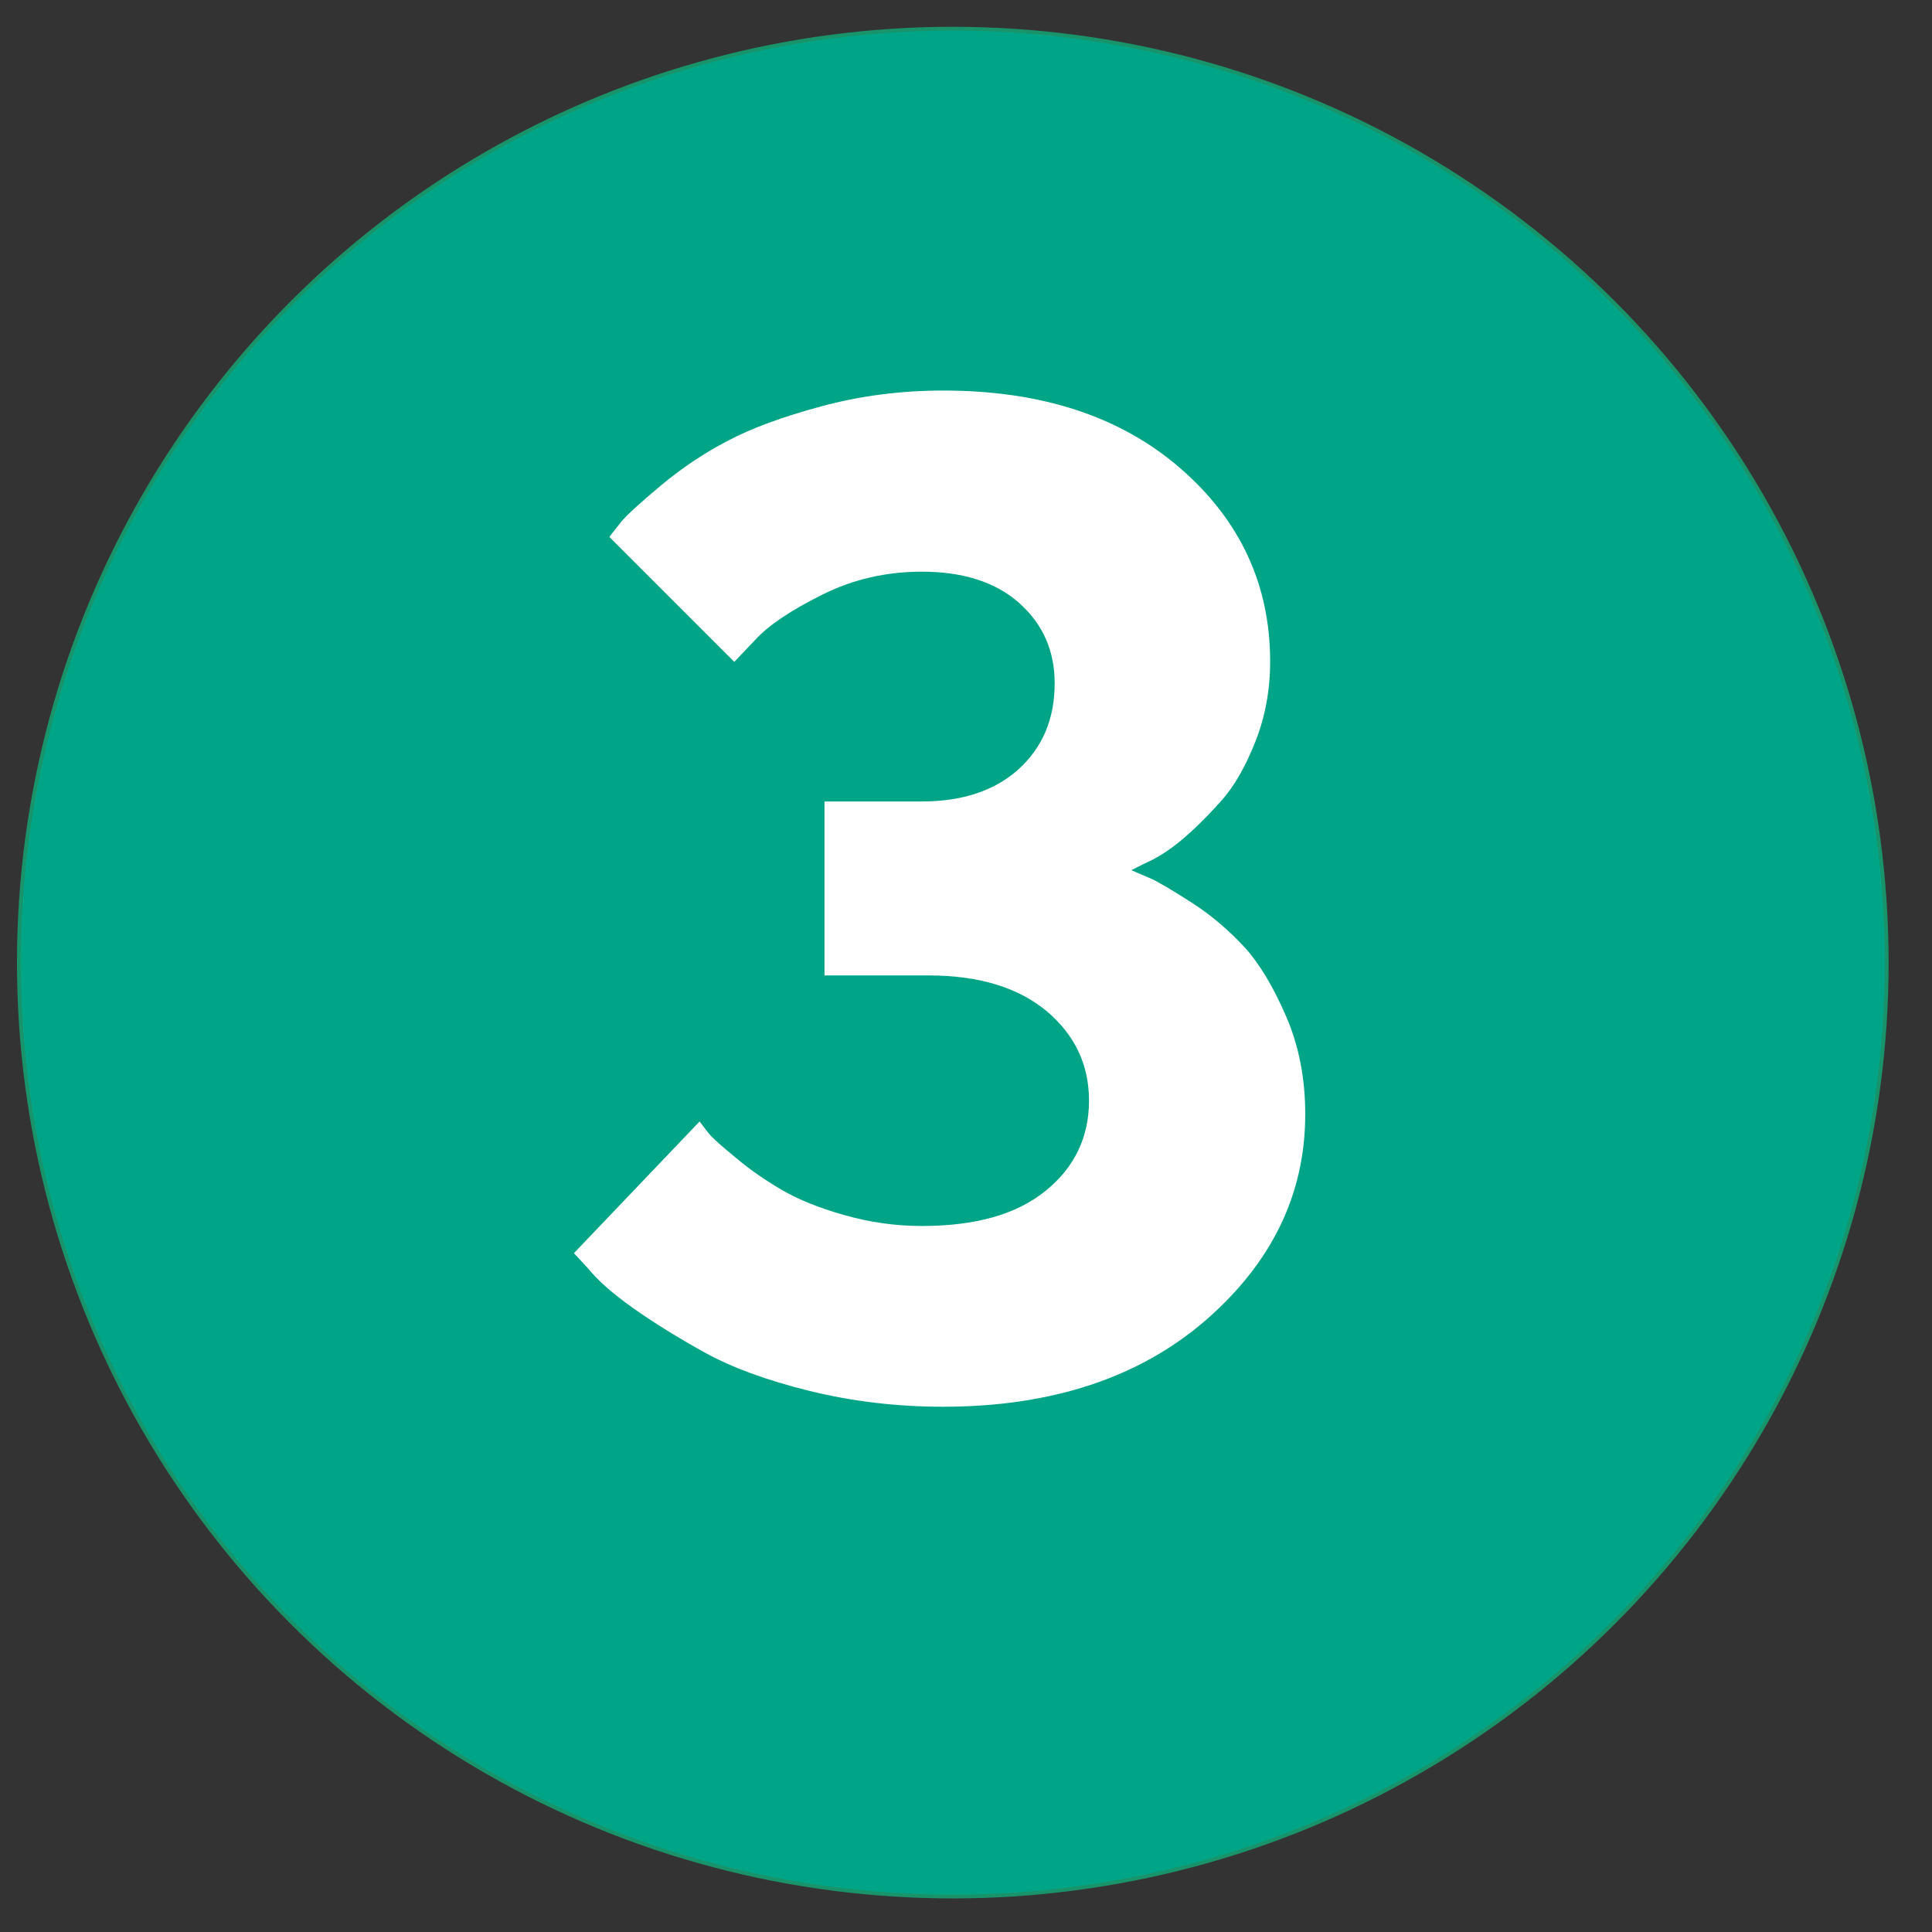<?xml version="1.0" encoding="UTF-8"?> <!-- Generator: Adobe Illustrator 23.0.1, SVG Export Plug-In . SVG Version: 6.00 Build 0) --> <svg xmlns="http://www.w3.org/2000/svg" xmlns:xlink="http://www.w3.org/1999/xlink" id="Layer_1" x="0px" y="0px" viewBox="0 0 512 512" style="enable-background:new 0 0 512 512;" xml:space="preserve"><rect x="0" y="0" width="512" height="512" fill="#333333" stroke="none"/> <style type="text/css"> .st0{fill:#00A587;stroke:#19936A;stroke-miterlimit:10;} .st1{enable-background:new ;} .st2{fill:#FFFFFF;} </style> <circle class="st0" cx="252.5" cy="255.1" r="247.5"></circle> <g class="st1"> <path class="st2" d="M304.7,232.7c2.1,0.9,5.8,3.1,11.1,6.5c5.3,3.4,9.9,7.4,14,11.8c4,4.4,7.7,10.6,11.1,18.5 c3.4,7.9,5,16.5,5,25.8c0,21.1-8.8,39.3-26.4,54.6c-17.6,15.2-40.8,22.9-69.6,22.9c-12.2,0-24-1.4-35.4-4.2 c-11.3-2.8-20.6-6.2-27.8-10.2c-7.2-4-13.5-7.9-19-11.8c-5.5-3.9-9.4-7.4-11.8-10.4l-3.8-4.1l33.3-34.9c0.5,0.7,1.3,1.7,2.3,3 s3.5,3.5,7.4,6.7c3.8,3.2,7.9,6,12.2,8.5c4.3,2.5,9.7,4.7,16.4,6.6s13.5,2.9,20.6,2.9c14.3,0,25.2-3.1,32.9-9.4 c7.6-6.2,11.4-14.2,11.4-23.8s-3.8-17.5-11.3-23.8c-7.5-6.2-17.9-9.4-31.1-9.4h-27.7v-46.1h25.8c10.8,0,19.4-2.9,25.7-8.6 c6.3-5.8,9.5-13.3,9.5-22.7c0-8.6-3.1-15.7-9.4-21.3c-6.2-5.5-14.8-8.3-25.8-8.3c-9.4,0-18.2,2-26.4,6.1c-8.2,4.1-14.1,8-17.7,11.9 l-5.6,5.9l-33.1-33.1c0.7-1,1.8-2.3,3.2-4.1c1.4-1.7,4.9-4.9,10.4-9.5c5.5-4.6,11.3-8.5,17.6-11.8c6.2-3.3,14.5-6.4,24.9-9.2 c10.3-2.8,21.1-4.2,32.4-4.2c26.1,0,47,6.9,62.8,20.6c15.8,13.7,23.8,30.8,23.8,51.2c0,7.6-1.3,14.6-3.9,21.2s-5.6,11.9-9.2,15.9 s-7.1,7.5-10.6,10.4s-6.7,4.8-9.5,6l-3.6,1.8C300.9,231.1,302.6,231.8,304.7,232.7z"></path> </g> </svg> 